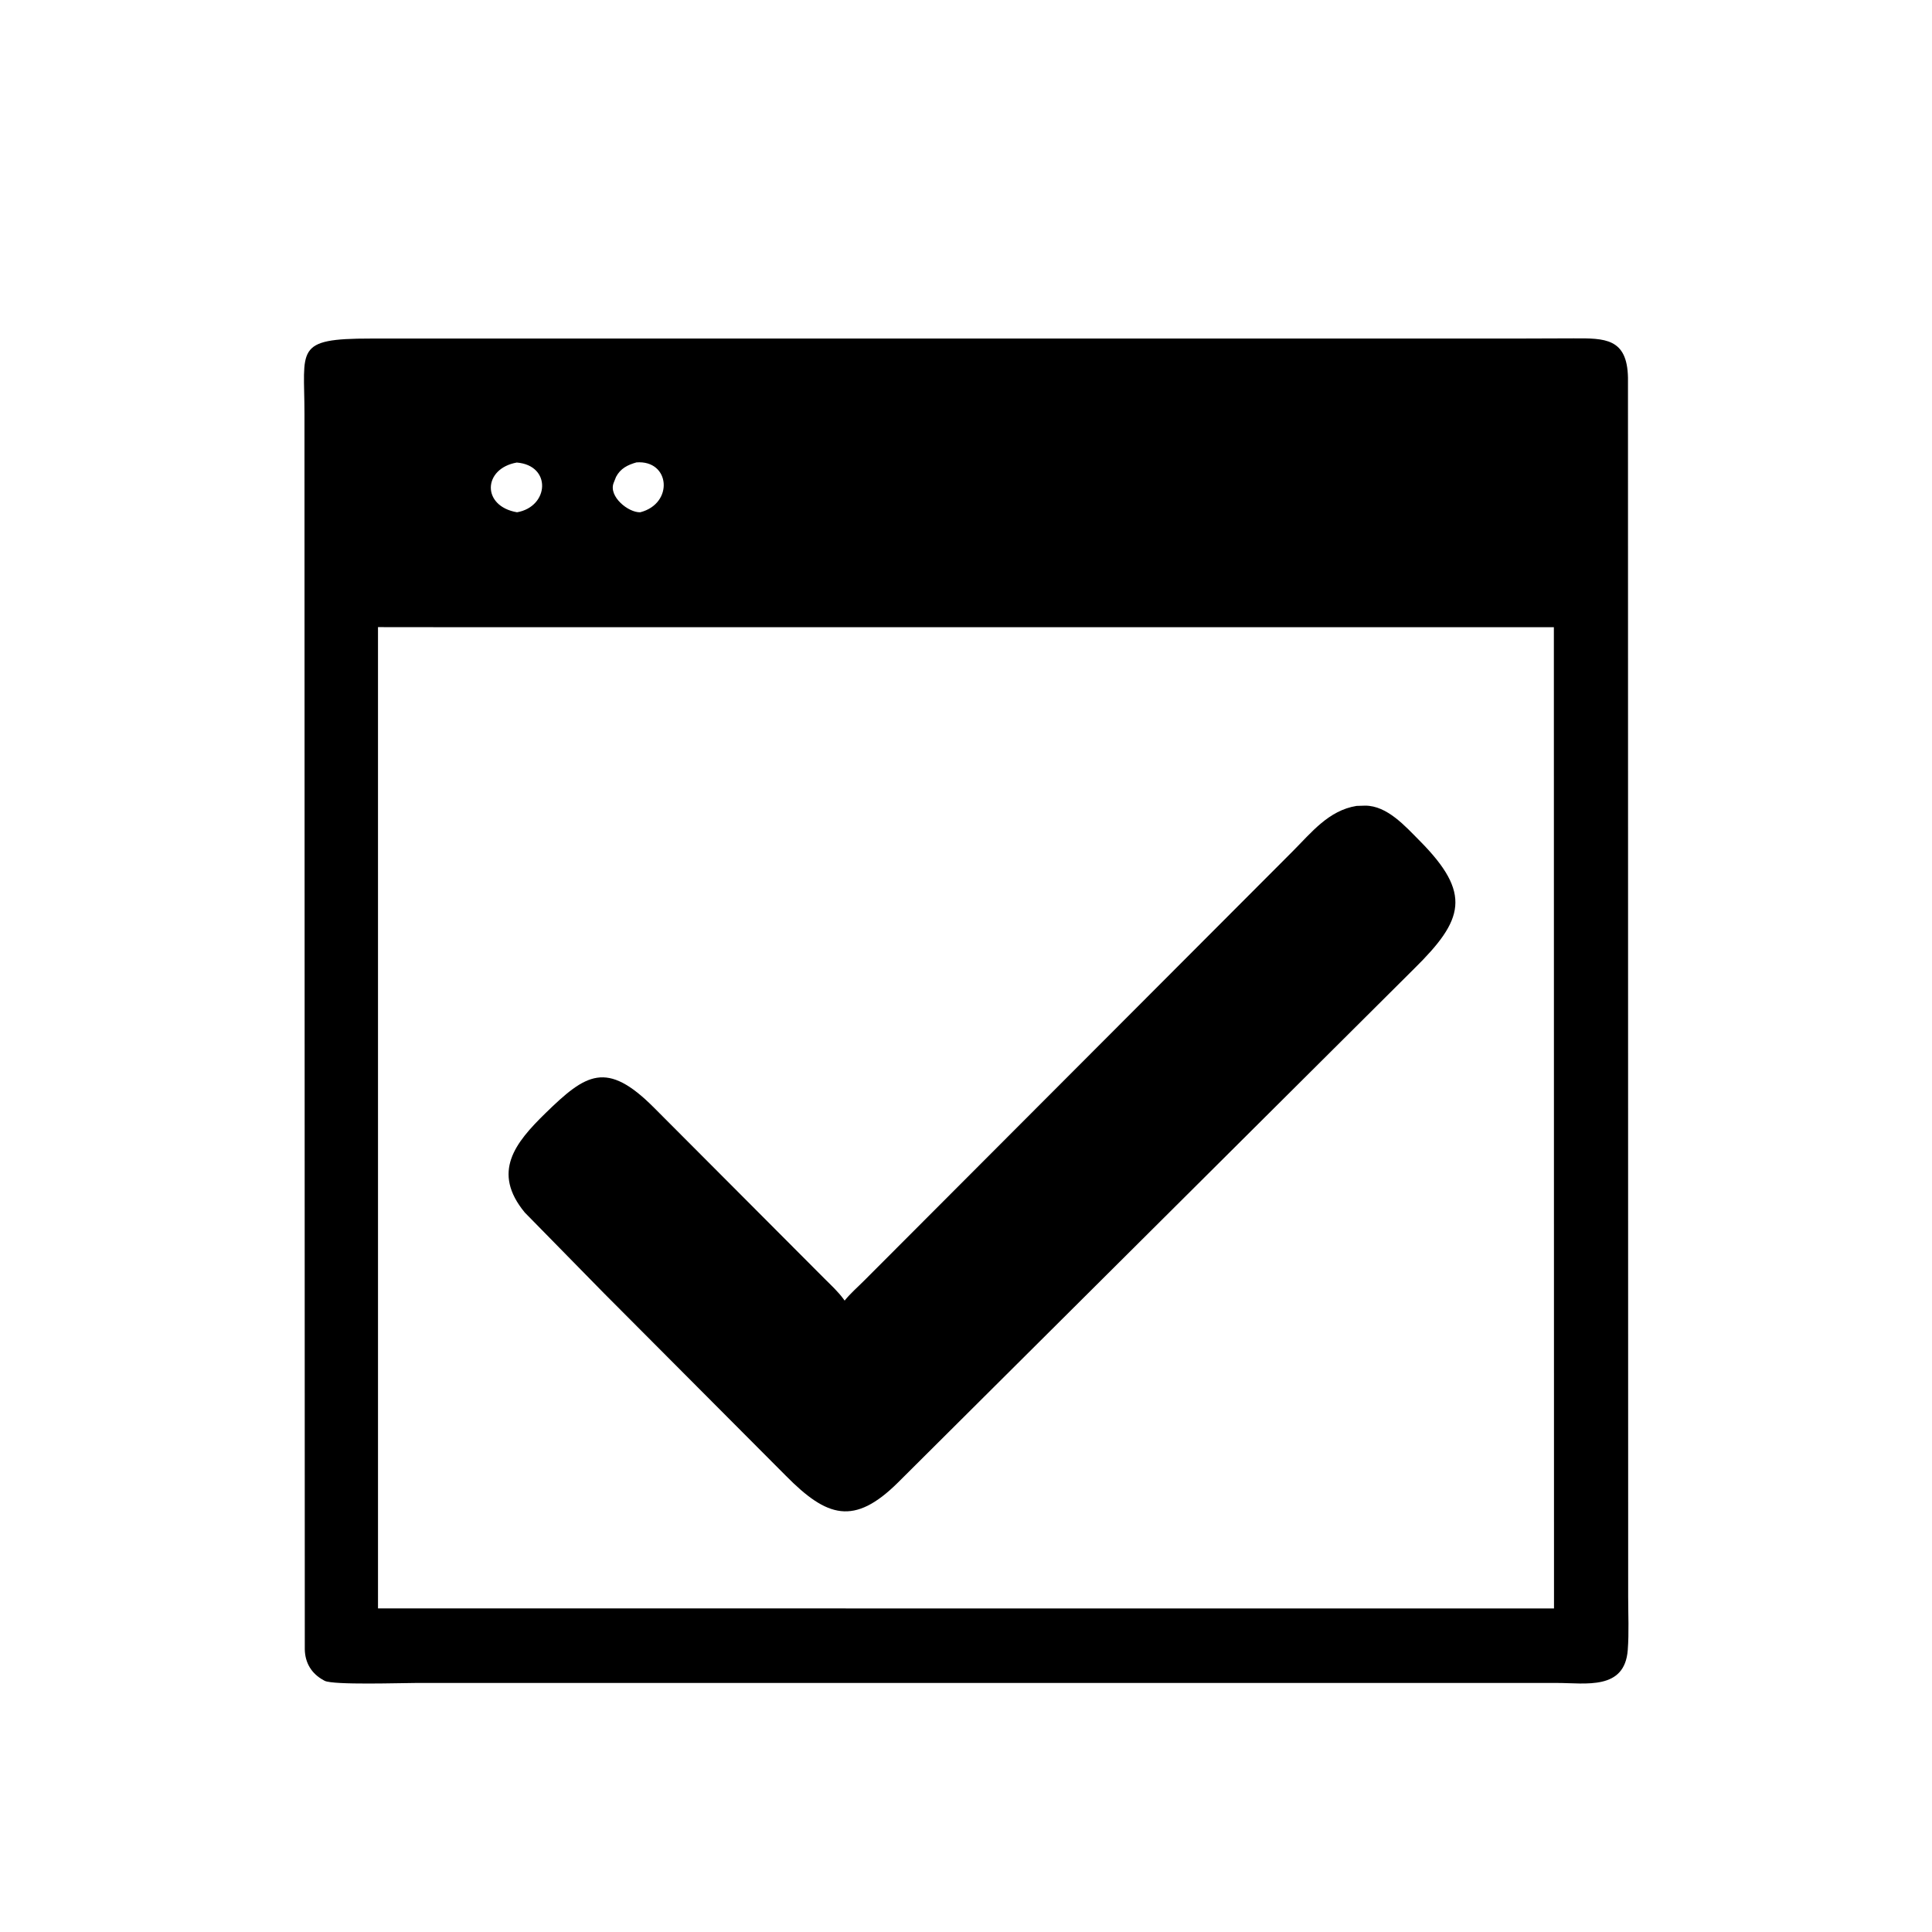 <svg version="1.1" xmlns="http://www.w3.org/2000/svg" style="display: block;" viewBox="0 0 2048 2048" width="640" height="640">
<path transform="translate(0,0)" fill="rgb(0,0,0)" d="M 441.5 1784 C 425.961 1784 353.205 1786.43 344.121 1781.71 L 343 1781.08 C 330.215 1774.16 323.398 1762.71 323.092 1748.5 L 322.752 438.981 C 322.778 369.819 311.328 358.837 392.988 358.883 L 1606.61 358.873 L 1667.99 358.671 C 1701.29 358.507 1724.87 358.405 1725.72 400.27 L 1725.93 1692.34 C 1725.92 1711.07 1726.9 1730.44 1725.49 1749.08 C 1722.24 1792.05 1680.76 1783.99 1650.77 1784.01 L 441.5 1784 z M 547.834 490.313 C 511.873 496.642 510.297 536.542 548.083 543.041 C 582.159 537.047 584.979 493.352 547.834 490.313 z M 674.654 490.164 C 665.355 492.81 657.761 496.527 653.037 505.5 L 650.426 512.055 C 645.05 526.337 665.919 543.394 678.678 543.048 C 714.488 533.755 710.411 487.447 674.654 490.164 z M 483.745 664.86 L 400.691 664.774 L 400.703 1704.98 L 1567.5 1705.03 L 1647.31 1705.03 L 1647.16 664.891 L 483.745 664.86 z"/>
<path transform="translate(0,0)" fill="rgb(0,0,0)" d="M 639.993 1370.66 L 556.254 1285.28 C 521.042 1242.51 545.927 1211.53 578.233 1180.01 C 621.189 1138.11 642.929 1123.74 693.117 1174.02 L 874.019 1355.42 C 881.063 1362.45 888.528 1369.28 894.391 1377.36 L 895.344 1378.69 C 901.488 1371.01 909.306 1364.29 916.262 1357.3 L 1370.25 902.472 C 1390.29 882.38 1408.37 859.146 1437.94 854.303 L 1447.14 854.02 C 1470.46 854.004 1489.63 875.852 1504.87 891.196 C 1560.65 947.35 1551.59 975.083 1499.19 1026.74 L 951.828 1571.6 C 905.339 1617.63 876.692 1608.56 833.044 1564.37 L 639.993 1370.66 z"/>
</svg>